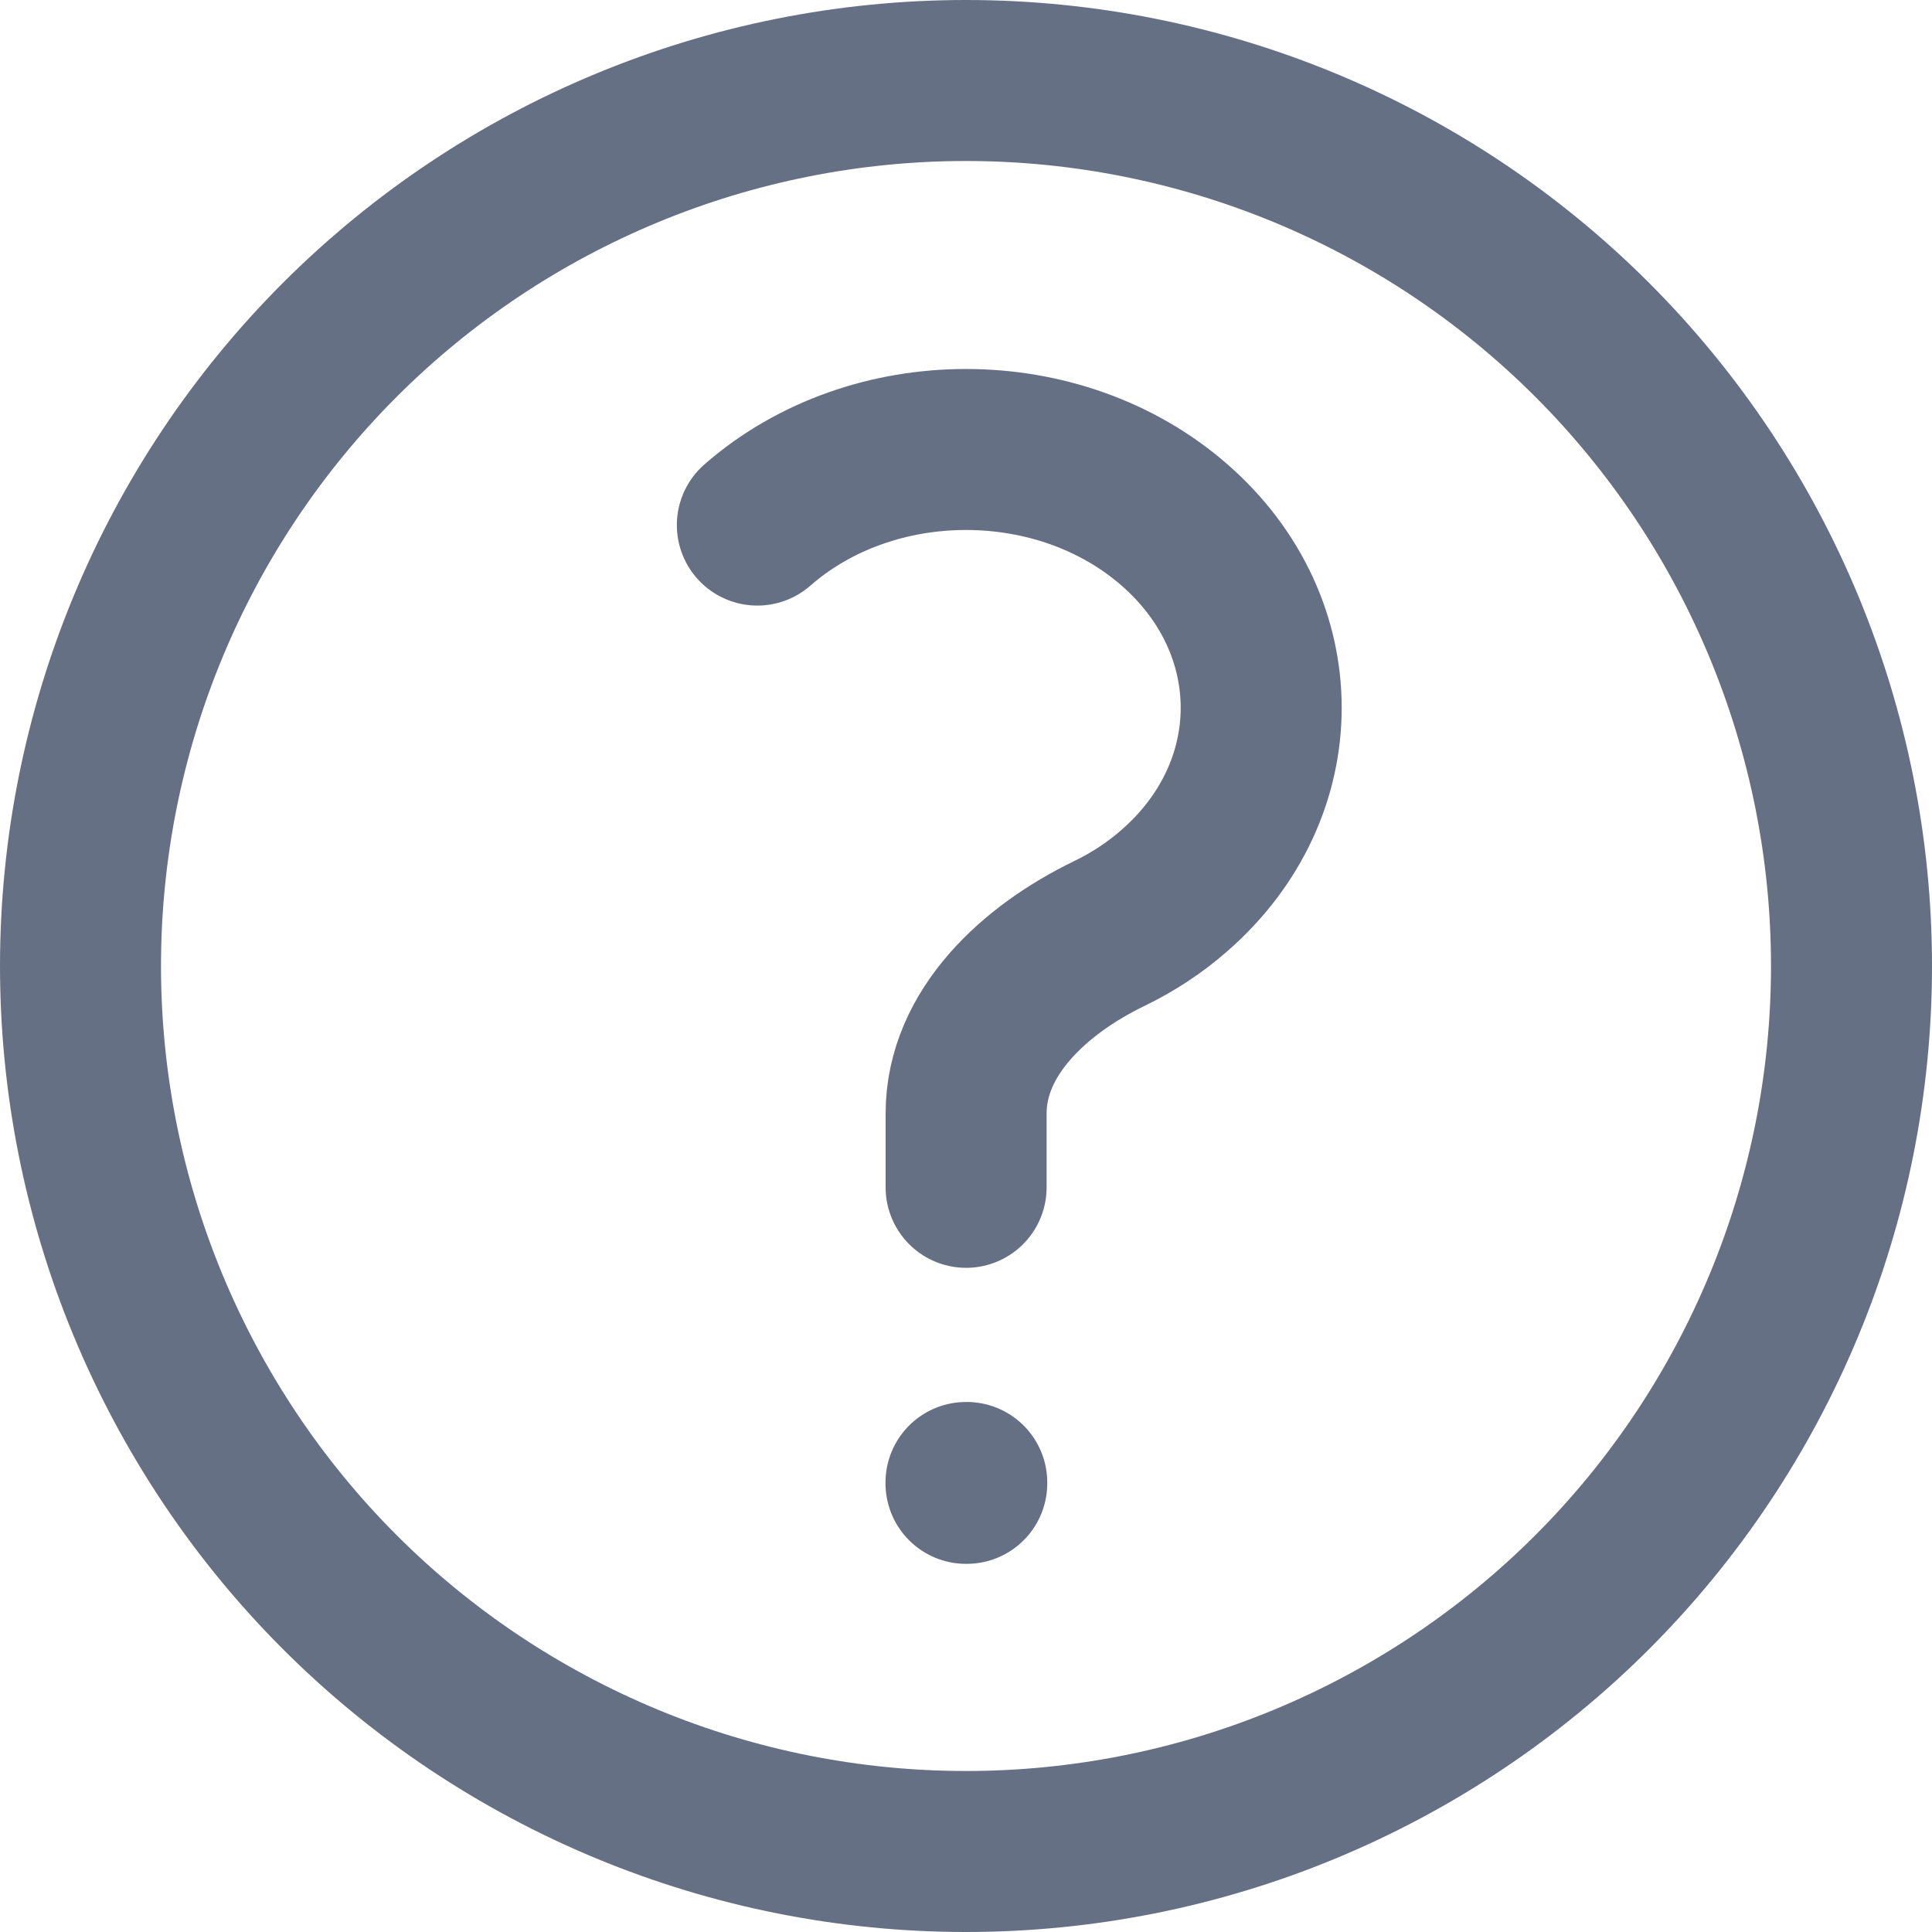 <svg width="18" height="18" viewBox="0 0 18 18" fill="none" xmlns="http://www.w3.org/2000/svg">
<path d="M7.056 4.892C8.129 3.953 9.871 3.953 10.944 4.892C12.019 5.832 12.019 7.356 10.944 8.295C10.758 8.459 10.55 8.594 10.33 8.7C9.647 9.031 9.001 9.616 9.001 10.375V11.062M17.25 9C17.25 10.083 17.037 11.156 16.622 12.157C16.207 13.158 15.6 14.068 14.834 14.834C14.068 15.6 13.158 16.207 12.157 16.622C11.156 17.037 10.083 17.25 9 17.25C7.917 17.25 6.844 17.037 5.843 16.622C4.842 16.207 3.932 15.6 3.166 14.834C2.4 14.068 1.793 13.158 1.378 12.157C0.963 11.156 0.75 10.083 0.75 9C0.75 6.812 1.619 4.714 3.166 3.166C4.714 1.619 6.812 0.75 9 0.75C11.188 0.75 13.287 1.619 14.834 3.166C16.381 4.714 17.25 6.812 17.25 9ZM9 13.812H9.007V13.82H9V13.812Z" stroke="#667085" stroke-width="1.5" stroke-linecap="round" stroke-linejoin="round"/>
</svg>
